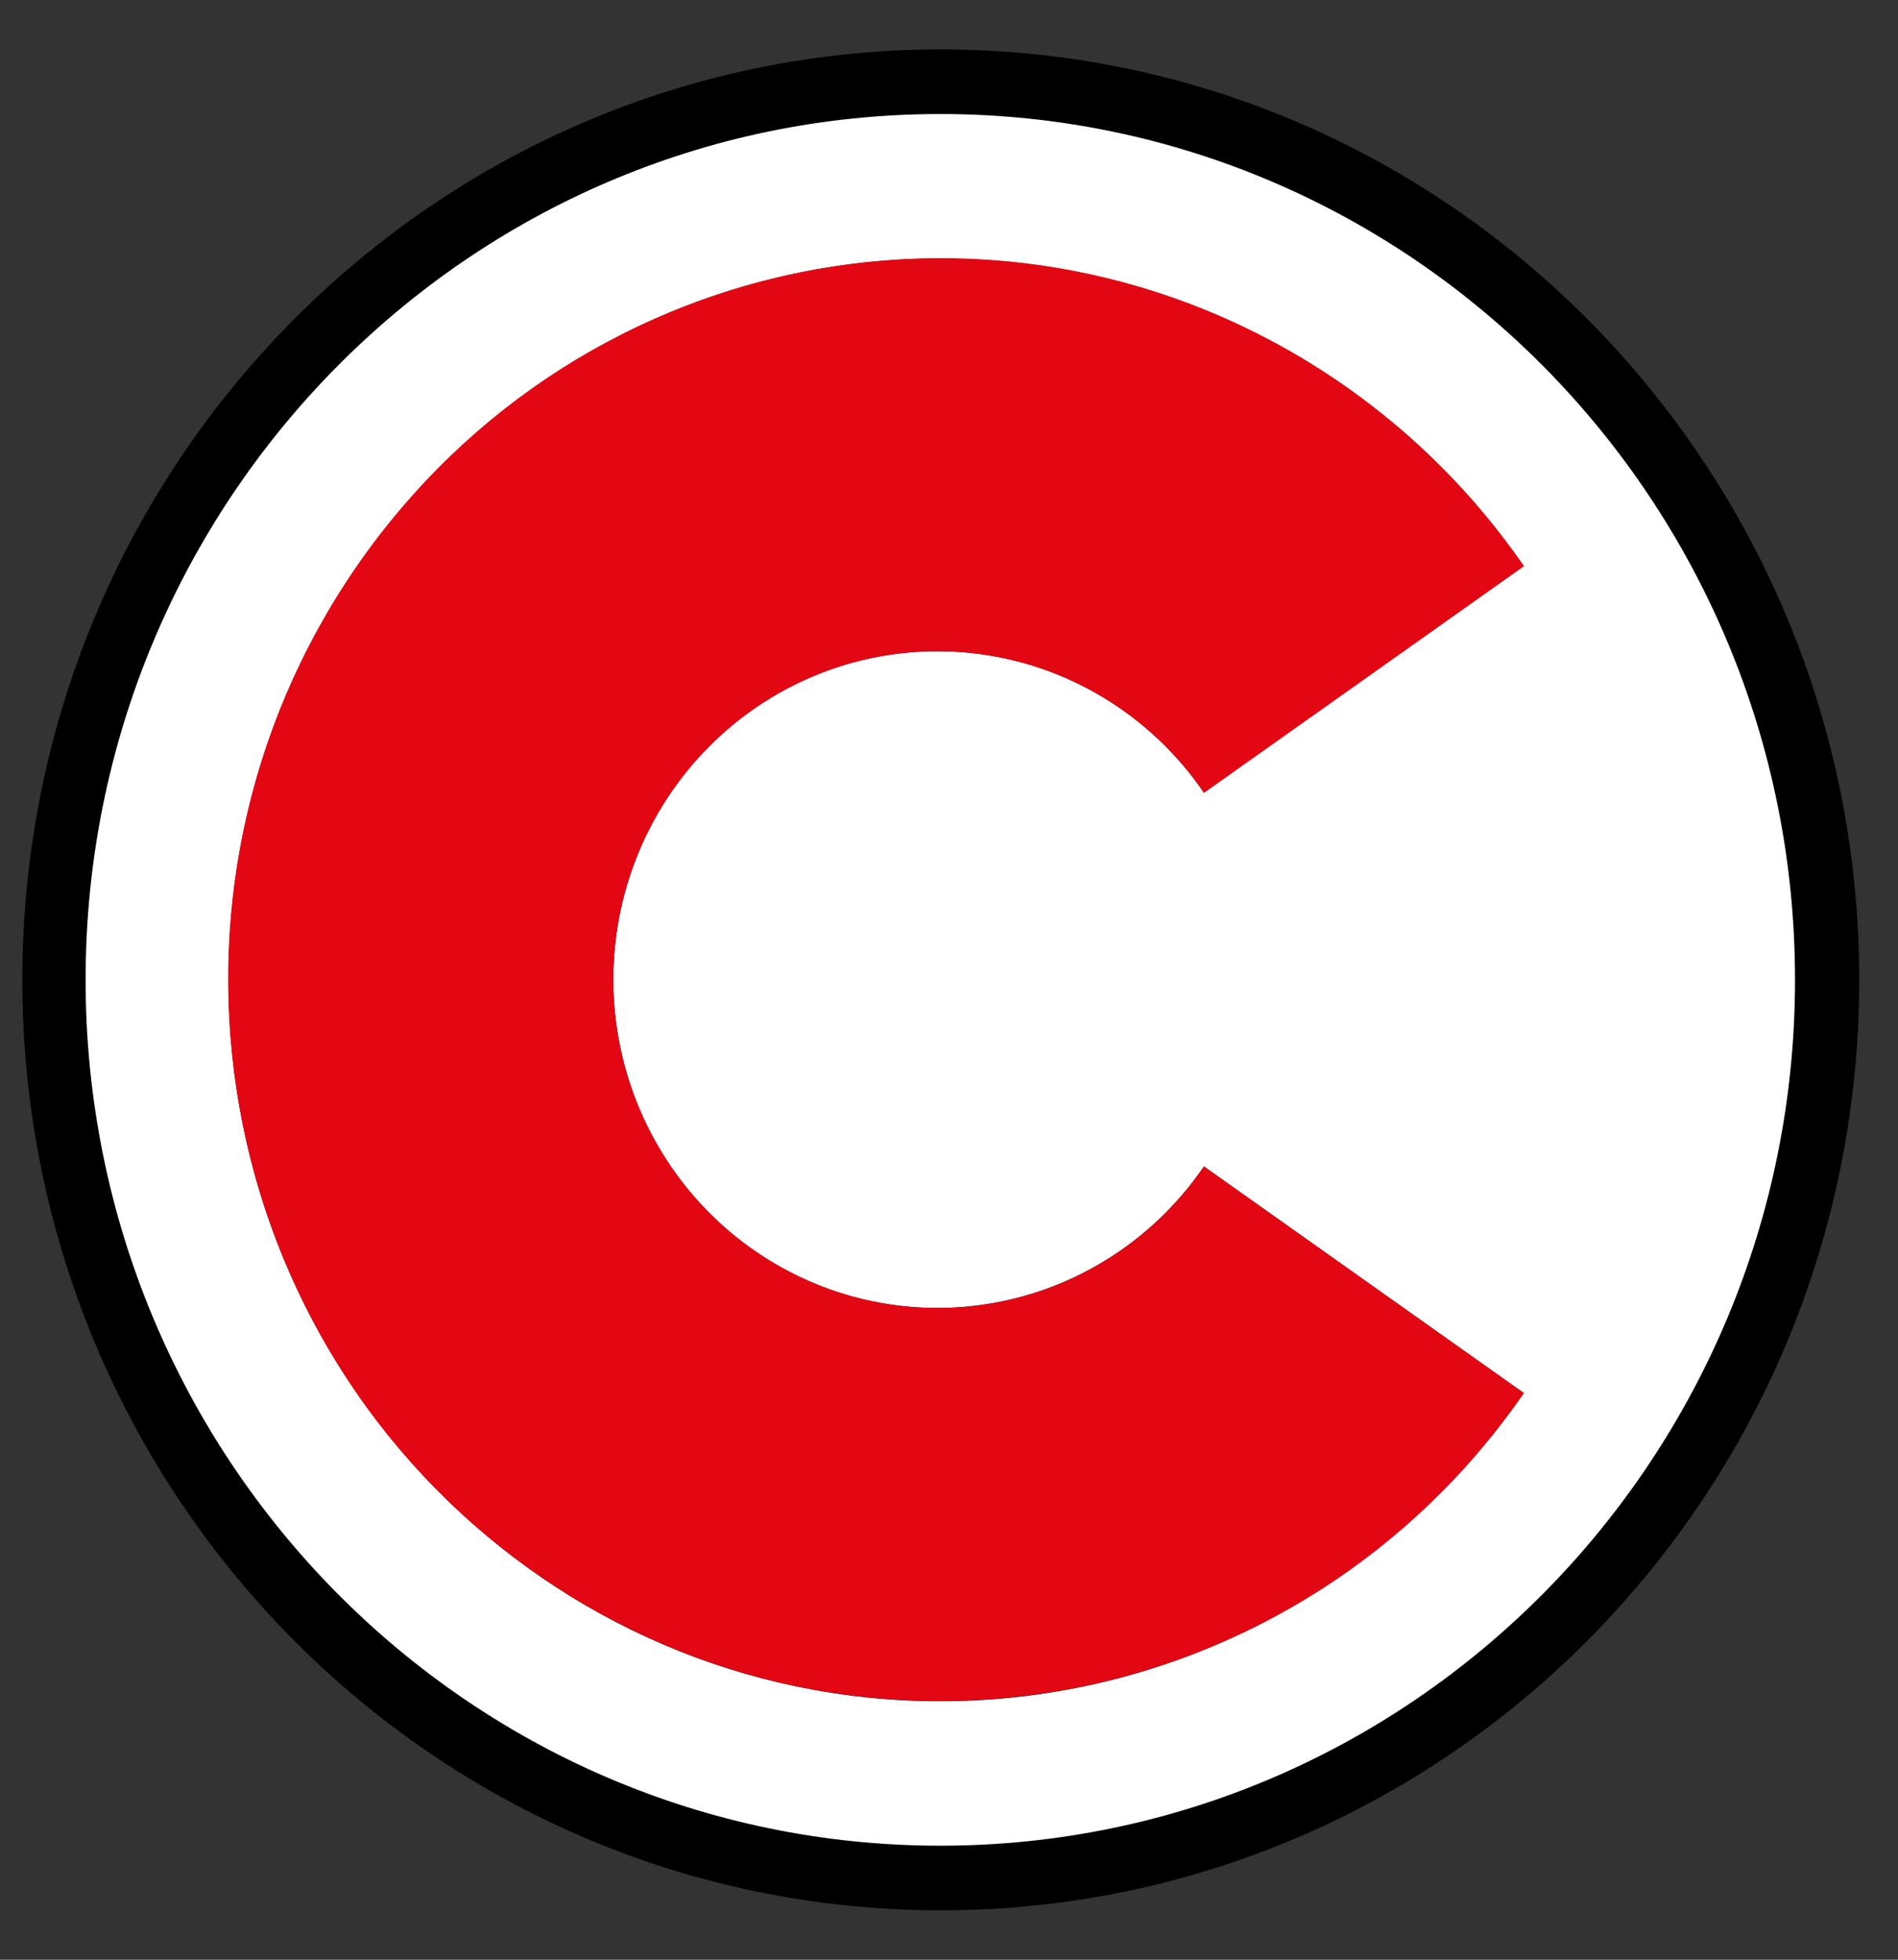 <svg width="31" height="32" viewBox="0 0 31 32" fill="none" xmlns="http://www.w3.org/2000/svg">
<rect x="0" y="0" width="31" height="32" fill="#333333" stroke="none"/>
<g id="logo 1" clip-path="url(#clip0_4720_24116)">
<g id="C">
<path id="Vector" d="M30.367 16C30.367 24.391 23.651 31.193 15.366 31.193C7.081 31.193 0.365 24.391 0.365 16C0.365 7.609 7.081 0.807 15.366 0.807C23.651 0.807 30.367 7.609 30.367 16Z" fill="black"/>
<path id="Vector_2" d="M15.358 1.862C7.649 1.862 1.398 8.192 1.398 16C1.398 23.808 7.649 30.138 15.358 30.138C23.068 30.138 29.318 23.808 29.318 16C29.318 8.192 23.068 1.862 15.358 1.862ZM15.358 27.779C8.935 27.777 3.73 22.502 3.732 15.996C3.733 9.491 8.941 4.219 15.365 4.221C17.234 4.222 19.076 4.678 20.733 5.553C22.391 6.427 23.816 7.693 24.888 9.244L19.664 12.944C19.022 12.004 18.1 11.297 17.033 10.925C15.966 10.553 14.81 10.537 13.732 10.877C12.655 11.218 11.714 11.898 11.046 12.819C10.377 13.74 10.017 14.853 10.017 15.995C10.017 17.138 10.377 18.251 11.046 19.172C11.714 20.093 12.655 20.773 13.732 21.114C14.81 21.455 15.966 21.438 17.033 21.066C18.1 20.695 19.022 19.987 19.664 19.047L24.888 22.747C23.816 24.301 22.39 25.569 20.731 26.445C19.072 27.321 17.229 27.779 15.358 27.779Z" fill="white"/>
<path id="Vector_3" d="M19.664 19.047L24.887 22.747C21.205 28.078 13.954 29.376 8.691 25.648C3.427 21.919 2.146 14.575 5.828 9.244C9.511 3.913 16.761 2.615 22.025 6.344C23.139 7.134 24.108 8.115 24.888 9.244L19.665 12.944C19.022 12.004 18.101 11.296 17.034 10.925C15.967 10.553 14.81 10.536 13.733 10.876C12.656 11.217 11.714 11.897 11.046 12.818C10.377 13.738 10.017 14.851 10.017 15.994C10.016 17.137 10.377 18.25 11.045 19.171C11.713 20.092 12.655 20.772 13.732 21.113C14.809 21.454 15.965 21.437 17.032 21.066C18.099 20.694 19.021 19.987 19.664 19.047Z" fill="#E30613"/>
</g>
</g>
<defs>
<clipPath id="clip0_4720_24116">
<rect width="31" height="32" fill="white"/>
</clipPath>
</defs>
</svg>
